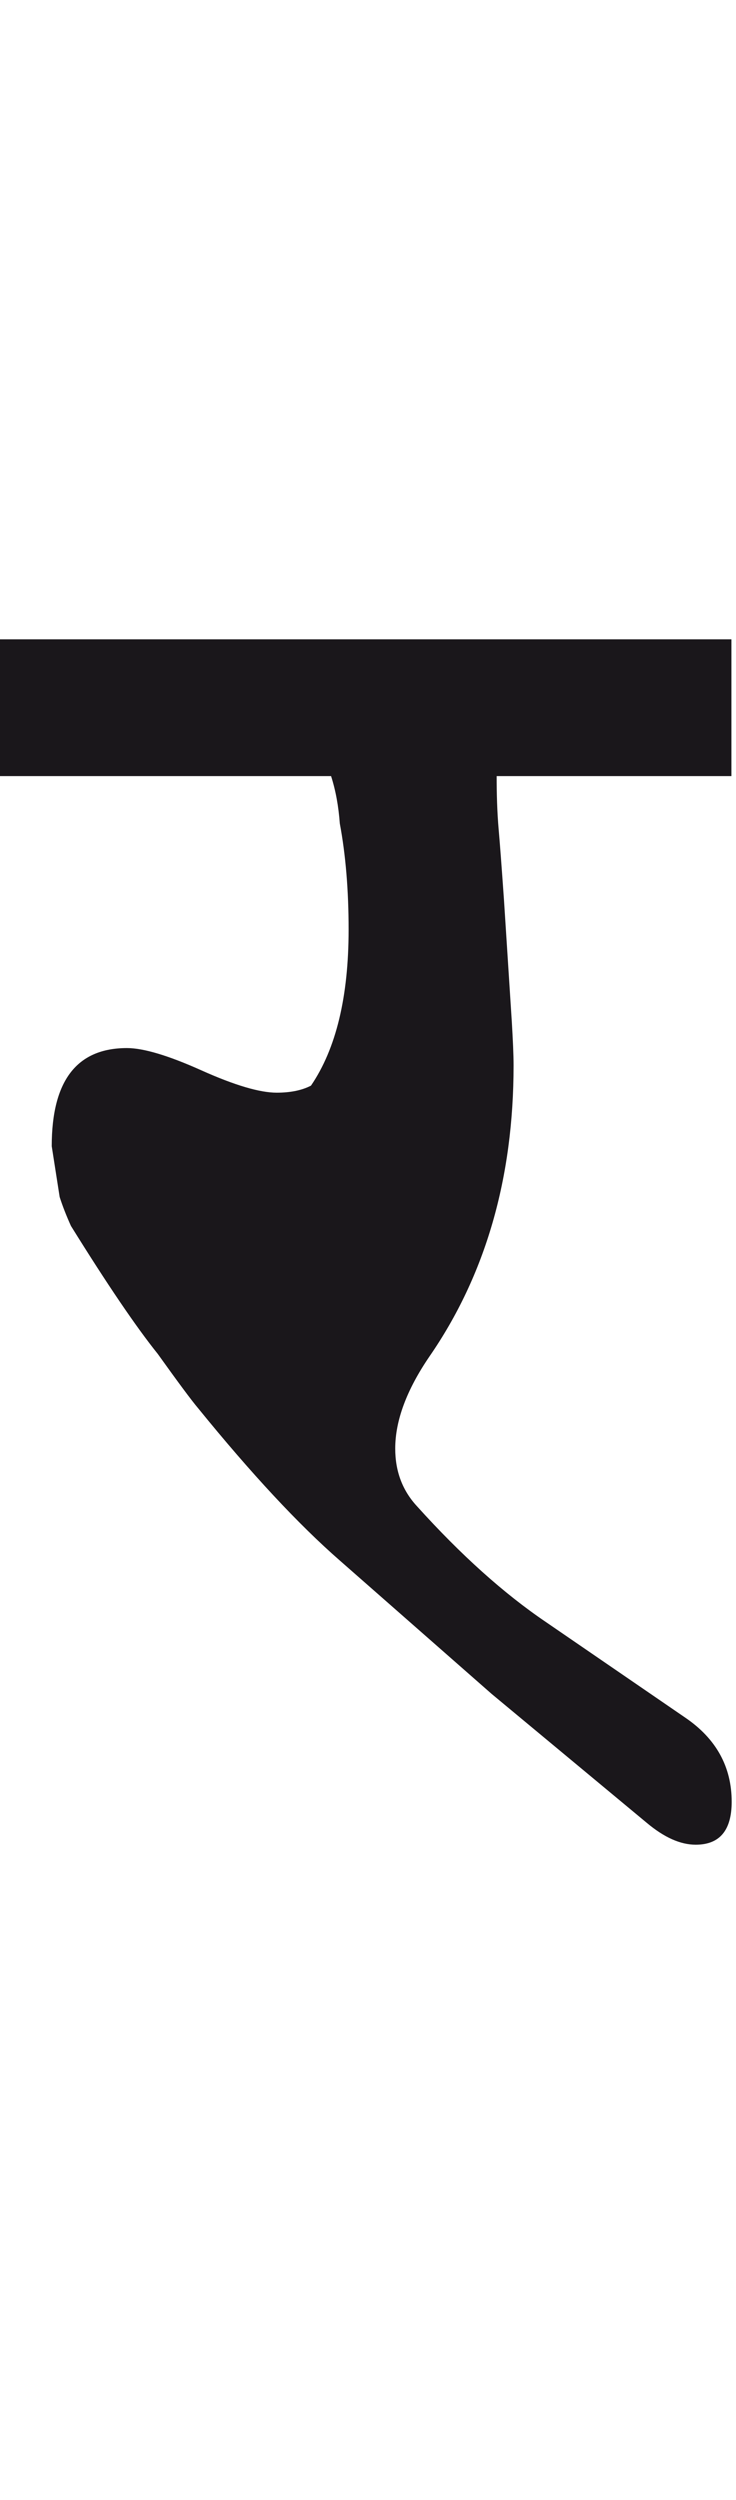 <?xml version="1.0" encoding="utf-8"?>
<!-- Generator: Adobe Illustrator 15.0.2, SVG Export Plug-In . SVG Version: 6.00 Build 0)  -->
<!DOCTYPE svg PUBLIC "-//W3C//DTD SVG 1.1//EN" "http://www.w3.org/Graphics/SVG/1.1/DTD/svg11.dtd">
<svg version="1.1" xmlns="http://www.w3.org/2000/svg" xmlns:xlink="http://www.w3.org/1999/xlink" x="0px" y="0px" width="8.352px"
	 height="28.35px" viewBox="0 0 8.352 28.35" enable-background="new 0 0 8.352 28.35" xml:space="preserve">
<g id="Ebene_1">
</g>
<g id="Ebene_2">
	<path fill="#1A171B" d="M8.3,7.25H0v1.551h3.757C3.81,8.966,3.842,9.146,3.856,9.338c0.067,0.358,0.1,0.759,0.1,1.203
		c0,0.762-0.142,1.352-0.427,1.77c-0.1,0.052-0.229,0.08-0.389,0.08c-0.192,0-0.477-0.084-0.854-0.253
		c-0.376-0.169-0.659-0.253-0.845-0.253c-0.569,0-0.854,0.37-0.854,1.113l0.09,0.576c0.034,0.106,0.077,0.215,0.128,0.328
		c0.412,0.663,0.74,1.146,0.985,1.451c0.232,0.324,0.385,0.53,0.458,0.616c0.603,0.742,1.14,1.319,1.61,1.729l1.721,1.511
		l1.759,1.461c0.199,0.167,0.383,0.249,0.557,0.249c0.271,0,0.408-0.162,0.408-0.487c0-0.397-0.177-0.716-0.527-0.954l-1.581-1.084
		c-0.477-0.323-0.964-0.76-1.462-1.312c-0.166-0.179-0.248-0.397-0.248-0.655c0-0.318,0.13-0.666,0.388-1.044
		c0.636-0.921,0.955-2.022,0.955-3.3c0-0.125-0.008-0.291-0.02-0.497l-0.089-1.382c-0.027-0.385-0.047-0.65-0.06-0.795
		C5.641,9.203,5.636,9,5.636,8.801H8.3V7.25z"/>
	<rect y="7.25" fill="none" width="8.3" height="13.667"/>
</g>
</svg>
